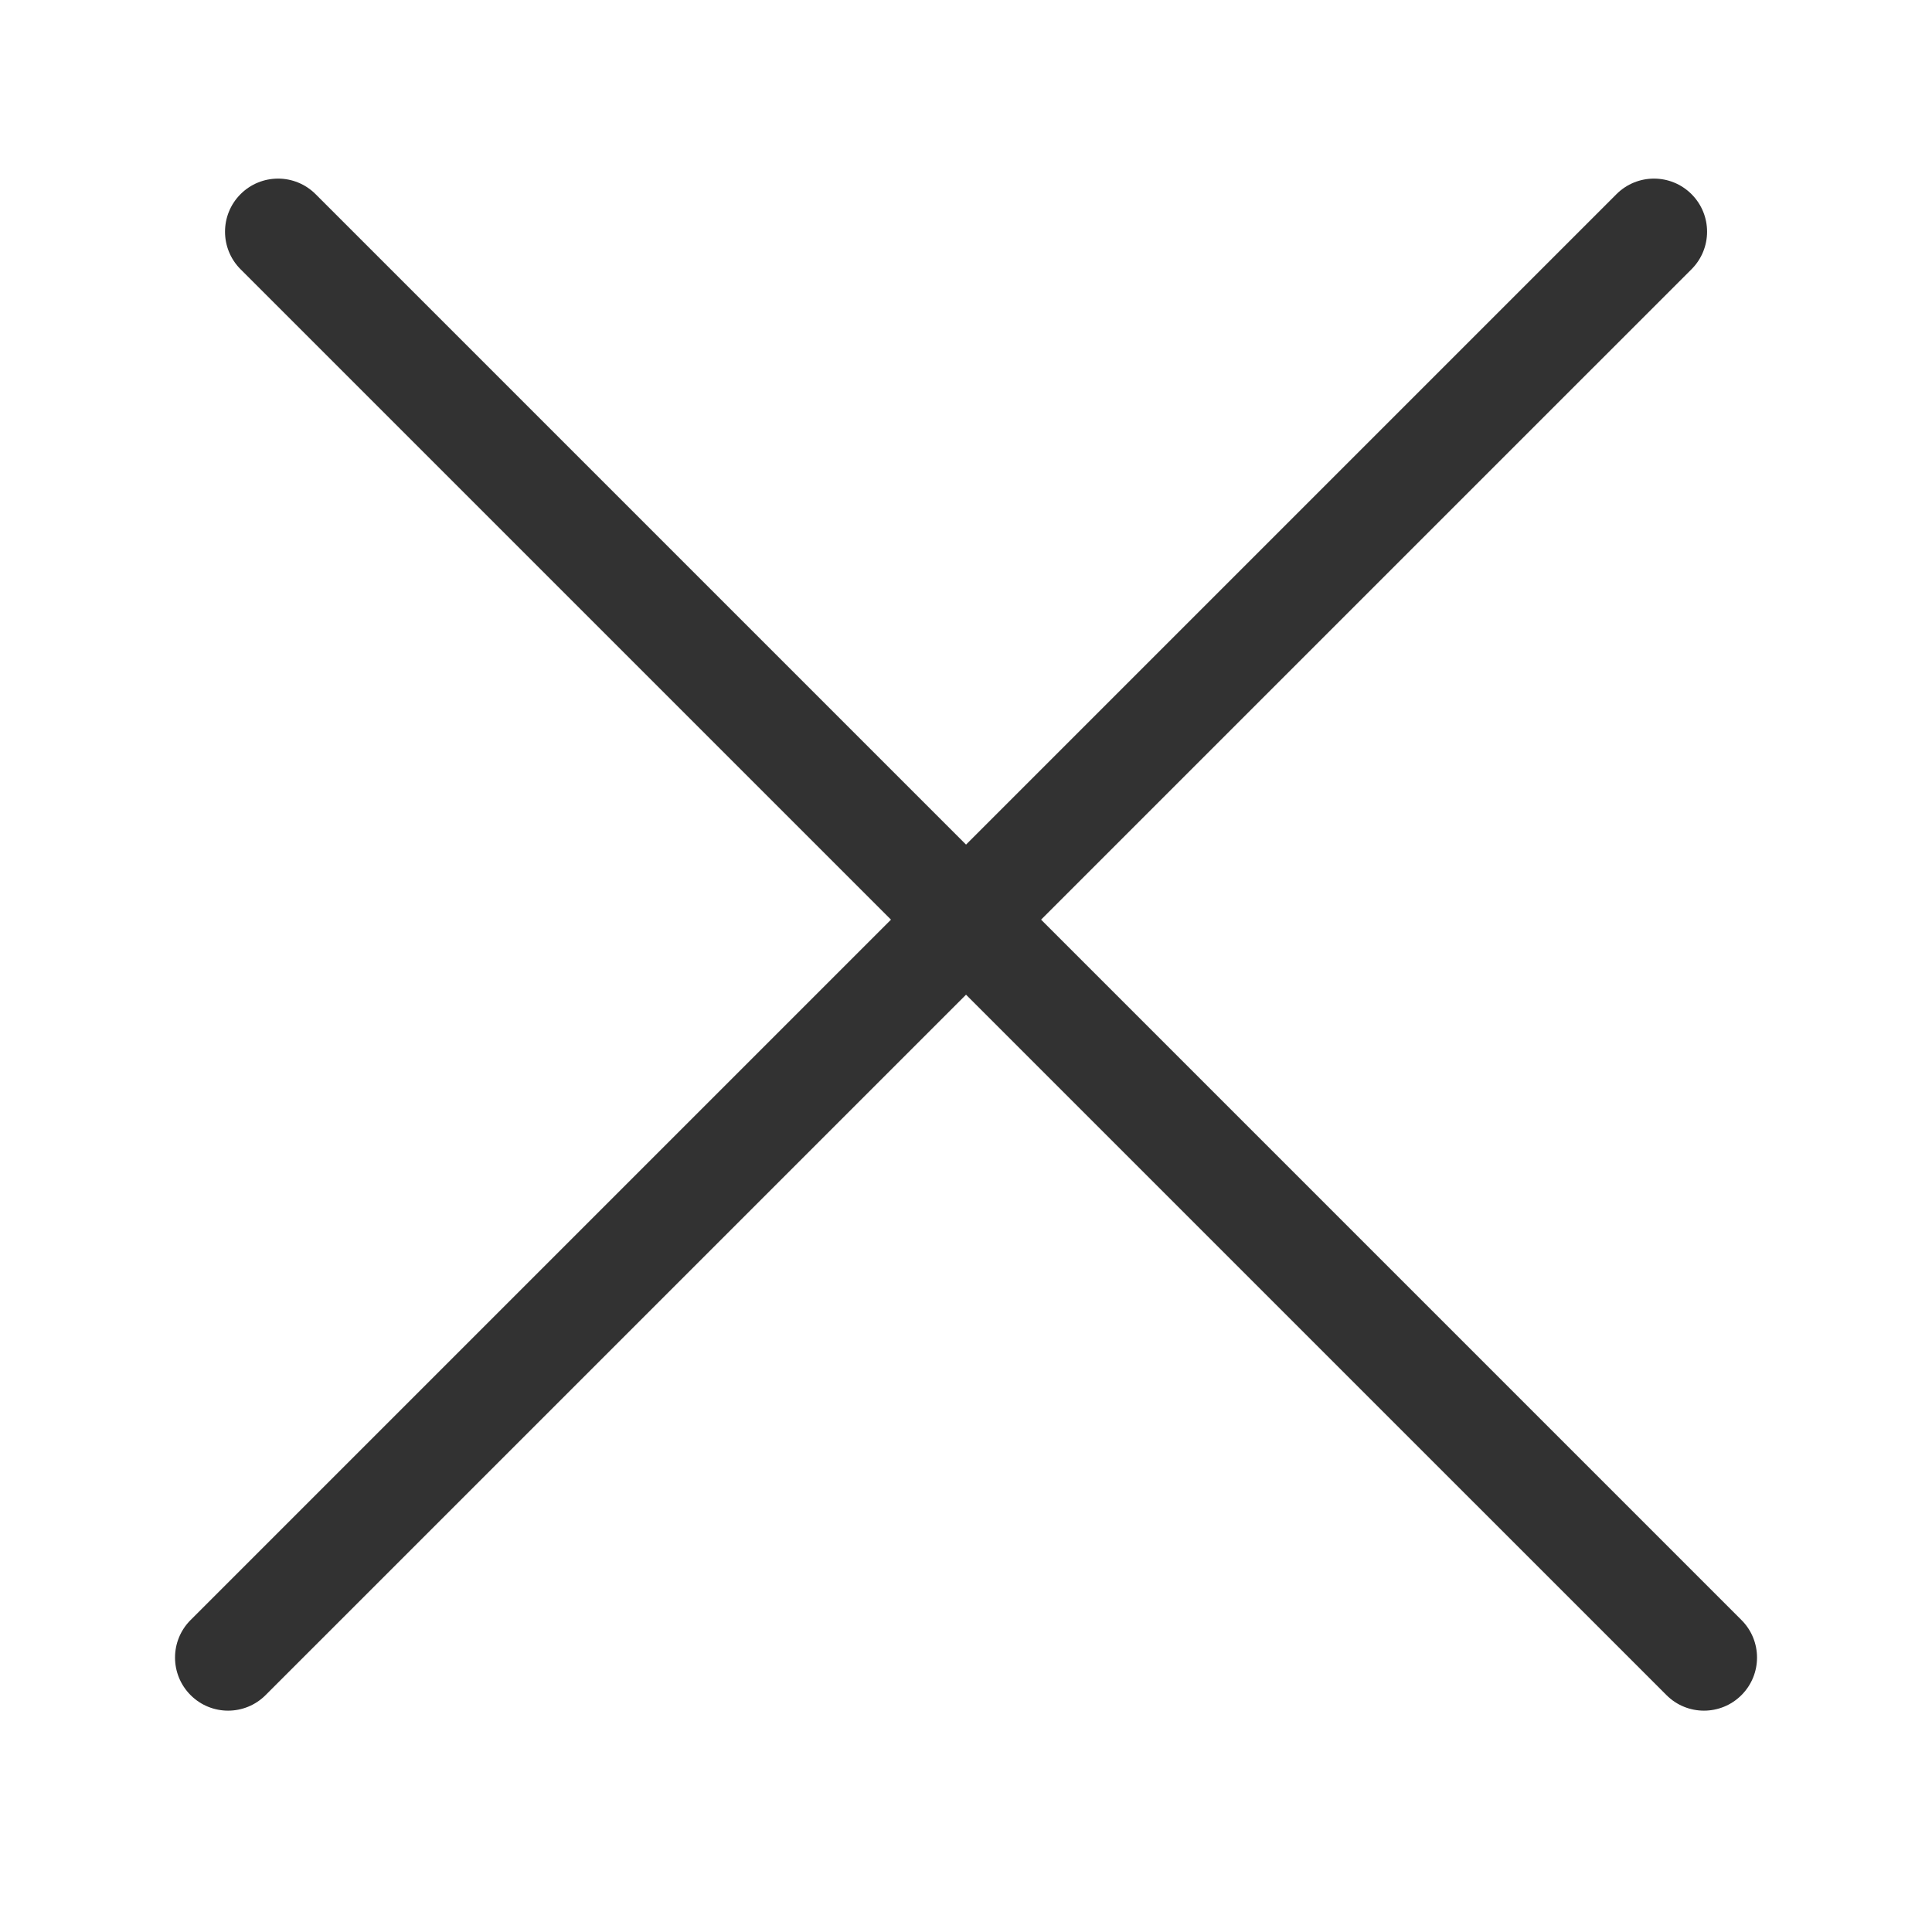 <svg width="34" height="34" viewBox="0 0 34 34" fill="none" xmlns="http://www.w3.org/2000/svg">
<path fill-rule="evenodd" clip-rule="evenodd" d="M3.354 29.831C2.989 29.466 2.989 28.875 3.354 28.51L28.447 3.417C28.812 3.052 29.403 3.052 29.768 3.417C30.133 3.782 30.133 4.373 29.768 4.738L4.674 29.831C4.31 30.196 3.718 30.196 3.354 29.831Z" fill="#323232"/>
<path fill-rule="evenodd" clip-rule="evenodd" d="M30.647 29.831C30.283 30.196 29.691 30.196 29.327 29.831L4.233 4.738C3.869 4.373 3.869 3.782 4.233 3.417C4.598 3.052 5.189 3.052 5.554 3.417L30.647 28.51C31.012 28.875 31.012 29.466 30.647 29.831Z" fill="#323232"/>
</svg>
